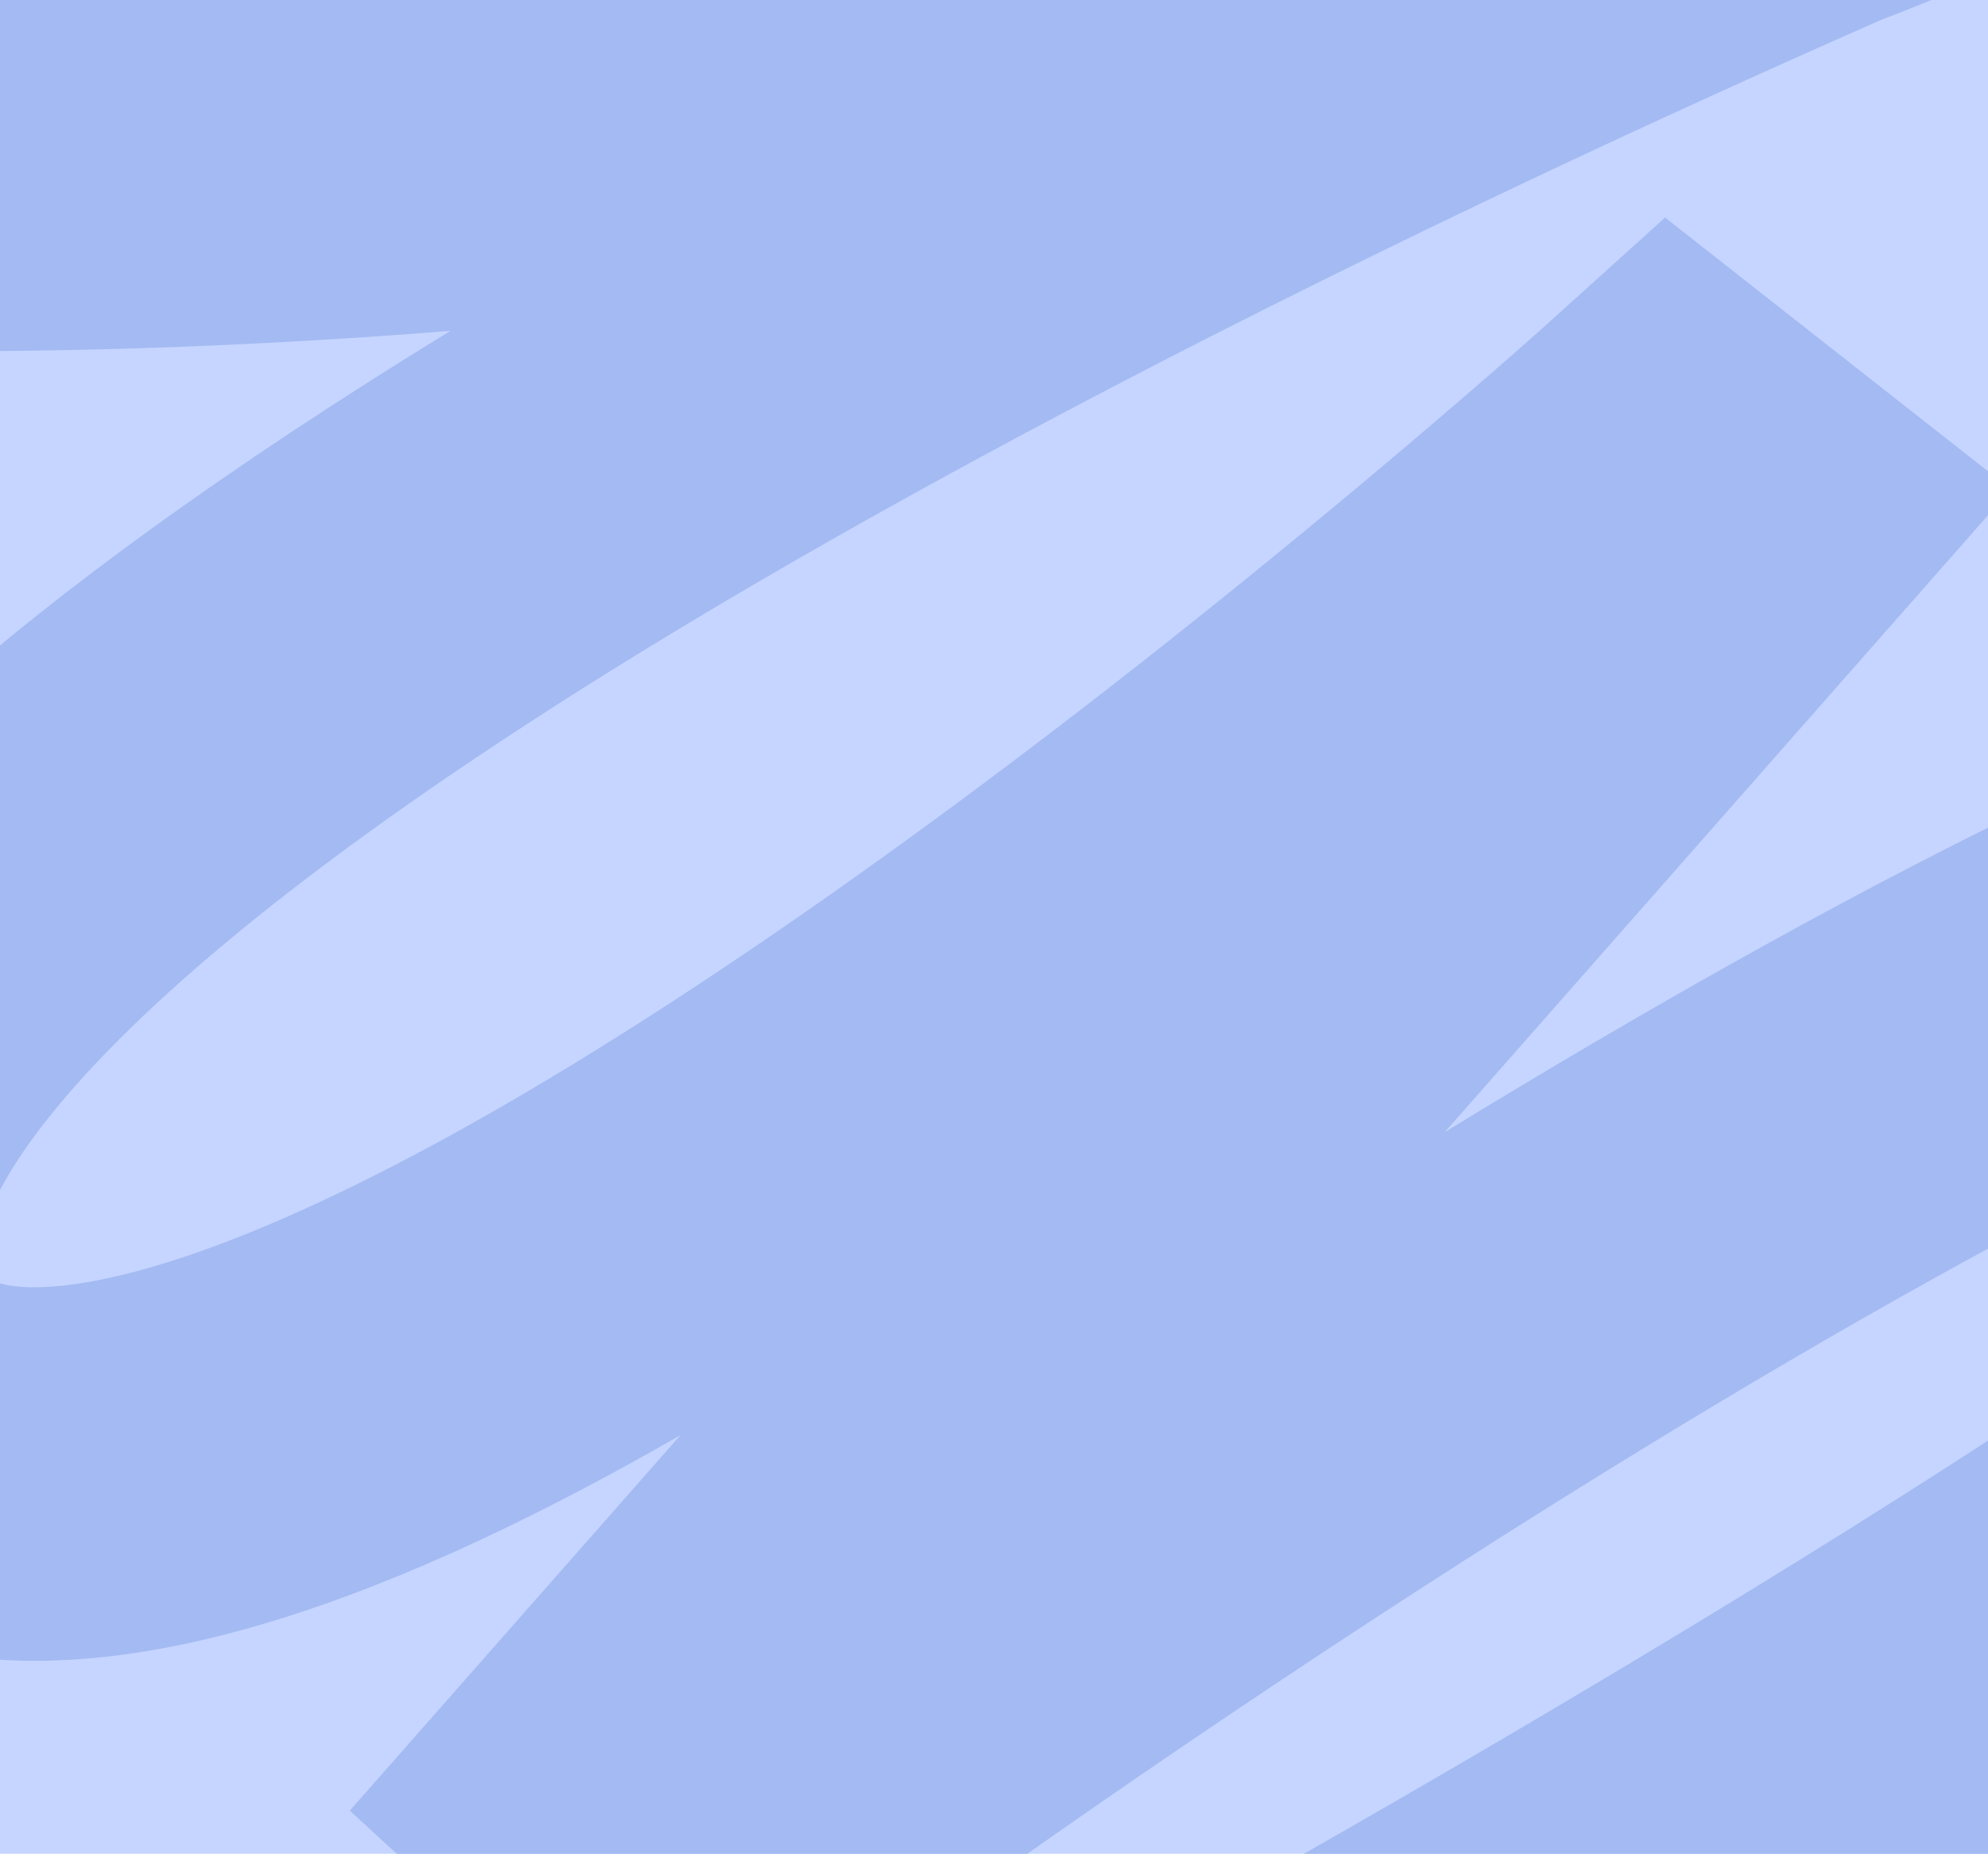 <?xml version="1.0"?>
<svg xmlns="http://www.w3.org/2000/svg" xmlns:xlink="http://www.w3.org/1999/xlink" width="517" height="482" viewBox="0 0 517 482">
  <defs>
    <clipPath id="clip-path">
      <rect id="Rectangle_7444" data-name="Rectangle 7444" width="890.25" height="807.999" fill="#a4baf2"/>
    </clipPath>
    <clipPath id="clip-Img-motif-fond-5">
      <rect width="517" height="482"/>
    </clipPath>
  </defs>
  <g id="Img-motif-fond-5" clip-path="url(#clip-Img-motif-fond-5)">
    <rect width="517" height="482" fill="#c5d5ff"/>
    <g id="Groupe_563" data-name="Groupe 563" transform="translate(-102.256 -109.999)">
      <g id="Groupe_562" data-name="Groupe 562" clip-path="url(#clip-path)">
        <path id="Trac&#xE9;_7211" data-name="Trac&#xE9; 7211" d="M246.083,808l-43.542-86.768c1.432-.728,144.834-73.611,290.823-159.32,84.994-49.9,154.079-94.227,205.337-131.752,37.553-27.489,60.37-47.64,74.186-61.688-29.987,6.905-85.961,27.193-185.313,83.823-103.553,59.025-214.046,135.148-277.2,182.4l-32.278,24.149-84.867-78.075,86-97.631c-84.242,48.4-147.858,66.275-196.078,55.784-34.054-7.409-60.539-29.378-74.574-61.86C.342,458-6.147,427.146,9.71,388.383c23.365-57.109,92.354-120.517,209.708-192.372-1.341.109-2.684.214-4.011.32C91.8,205.99,4.692,198.719,1.043,198.406l8.3-96.729c.831.073,84.325,6.935,200.448-2.29,91.351-7.251,219.762-26.032,343.371-73.476C588.886,10.23,611.755.9,613.958,0l38.971,88.88c-20.345,9.581-40.953,18.351-61.65,26.372-49.907,21.941-125.345,56.466-202.631,96.9C156.732,333.487,109.224,401.526,99.565,425.147c-2.472,6.043-3.1,10.556-1.867,13.41,1.988,4.607,3.1,4.85,6.088,5.5,9.435,2.049,64.845,6.3,229.331-112.087,92.267-66.407,171.02-137.3,171.8-138.008l30.357-27.4,89.937,70.652-147.2,167.115c17.174-10.507,34.481-20.824,51.7-30.767C711.431,268.655,780.888,263.993,817.337,269.618c32.173,4.963,50.18,21.69,59.621,34.849,12.419,17.309,16.3,38.93,10.946,60.881-9.381,38.409-48.264,81.244-126.085,138.9-32.567,24.127-72.019,50.823-117.909,79.8,89.405-12.176,170-11.324,240.989,2.641l-18.741,95.259C607.206,630.994,249.665,806.223,246.083,808" transform="translate(0)" fill="#a4baf2"/>
      </g>
    </g>
  </g>
</svg>
